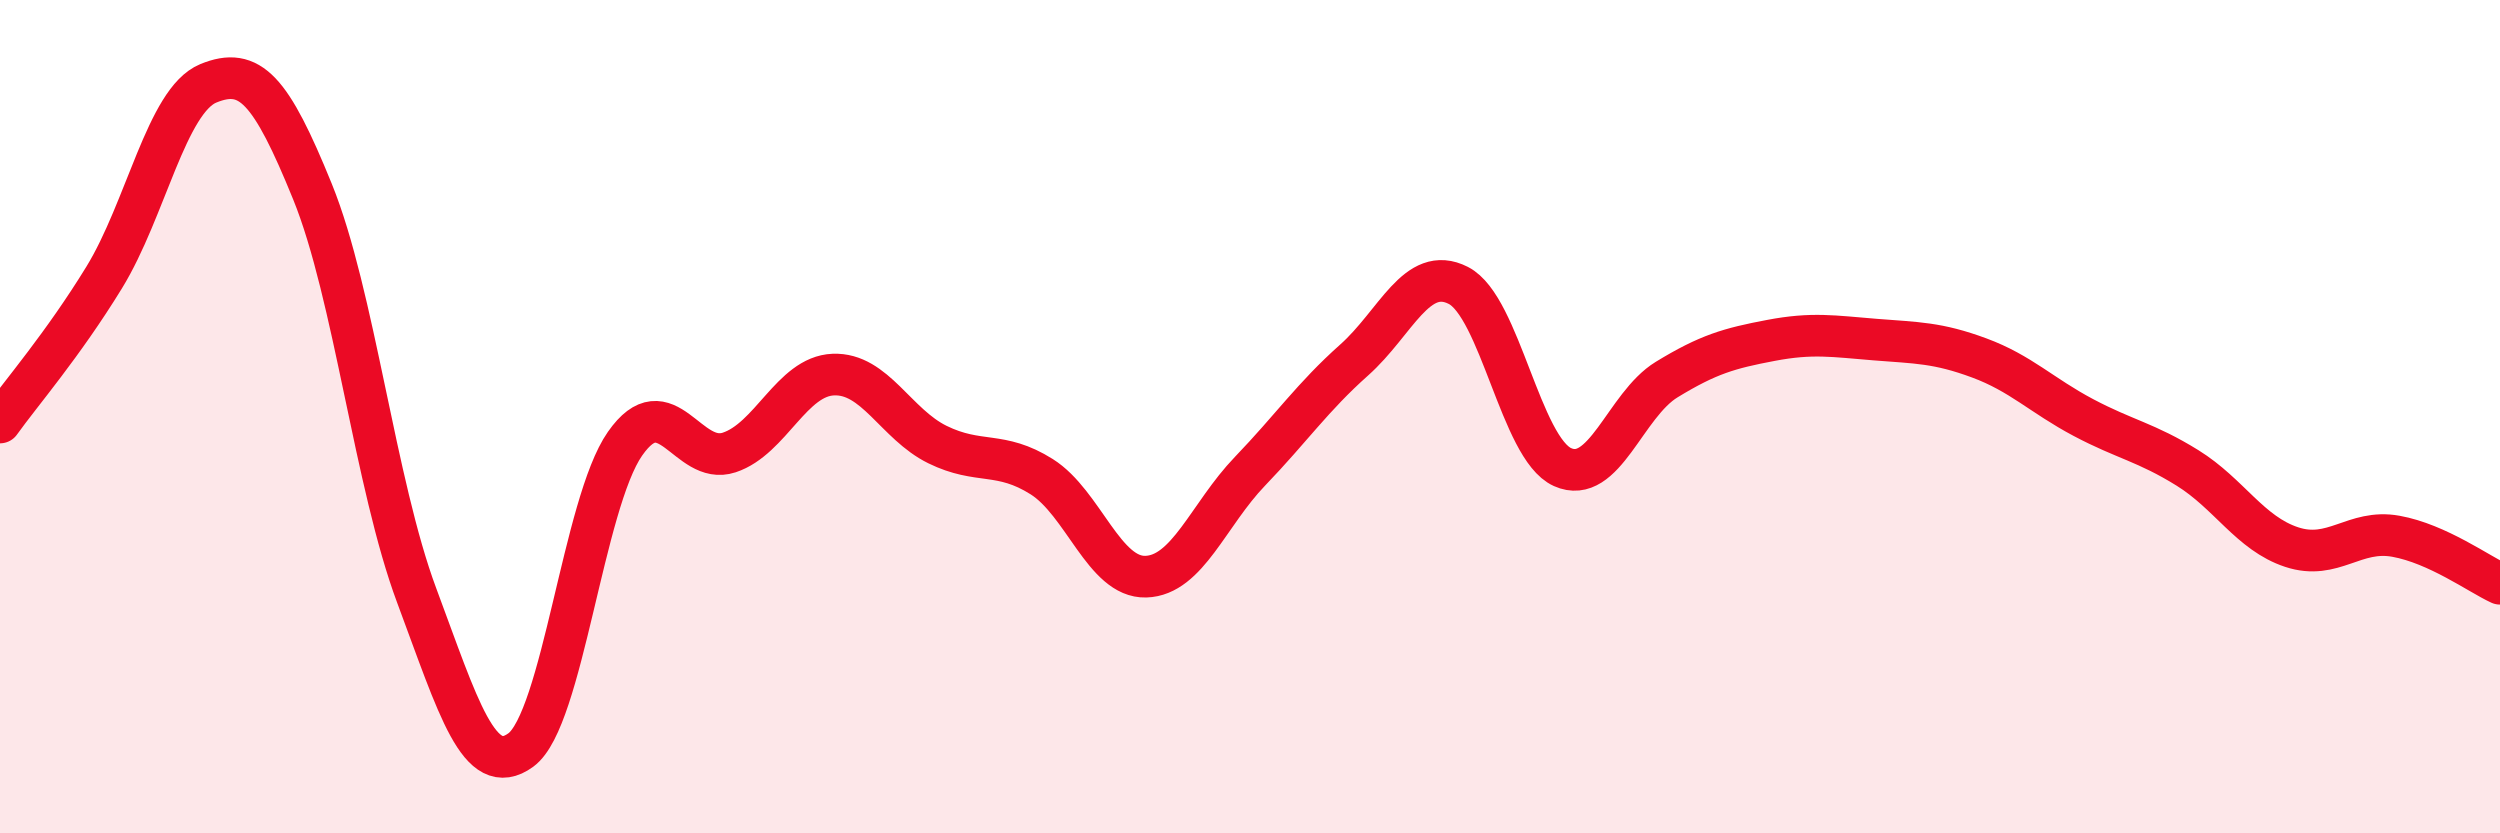 
    <svg width="60" height="20" viewBox="0 0 60 20" xmlns="http://www.w3.org/2000/svg">
      <path
        d="M 0,10.14 C 0.5,9.44 1.5,8.29 2.5,6.66 C 3.5,5.03 4,2.41 5,2 C 6,1.59 6.5,2.14 7.5,4.6 C 8.5,7.06 9,11.61 10,14.29 C 11,16.97 11.5,18.73 12.5,18 C 13.5,17.27 14,12.08 15,10.65 C 16,9.22 16.5,11.19 17.5,10.86 C 18.5,10.53 19,9.03 20,8.99 C 21,8.95 21.5,10.18 22.5,10.67 C 23.5,11.16 24,10.81 25,11.44 C 26,12.07 26.5,13.87 27.5,13.84 C 28.5,13.81 29,12.35 30,11.31 C 31,10.27 31.5,9.53 32.5,8.64 C 33.5,7.75 34,6.34 35,6.85 C 36,7.36 36.5,10.76 37.5,11.21 C 38.5,11.66 39,9.72 40,9.11 C 41,8.5 41.5,8.36 42.5,8.17 C 43.5,7.98 44,8.07 45,8.15 C 46,8.23 46.5,8.22 47.5,8.59 C 48.5,8.96 49,9.49 50,10.02 C 51,10.55 51.5,10.61 52.5,11.23 C 53.5,11.85 54,12.8 55,13.13 C 56,13.46 56.5,12.69 57.5,12.87 C 58.5,13.05 59.5,13.78 60,14.01L60 20L0 20Z"
        fill="#EB0A25"
        opacity="0.1"
        stroke-linecap="round"
        stroke-linejoin="round"
      />
      <path
        d="M 0,10.14 C 0.5,9.44 1.5,8.29 2.5,6.66 C 3.5,5.03 4,2.41 5,2 C 6,1.59 6.5,2.14 7.5,4.6 C 8.5,7.06 9,11.61 10,14.29 C 11,16.97 11.5,18.73 12.5,18 C 13.5,17.27 14,12.08 15,10.65 C 16,9.22 16.5,11.19 17.5,10.86 C 18.5,10.53 19,9.03 20,8.99 C 21,8.95 21.5,10.18 22.5,10.67 C 23.5,11.16 24,10.81 25,11.44 C 26,12.07 26.5,13.87 27.5,13.84 C 28.5,13.81 29,12.35 30,11.31 C 31,10.27 31.5,9.53 32.5,8.64 C 33.5,7.75 34,6.34 35,6.85 C 36,7.36 36.5,10.76 37.5,11.21 C 38.5,11.66 39,9.72 40,9.11 C 41,8.5 41.5,8.36 42.5,8.17 C 43.5,7.98 44,8.07 45,8.15 C 46,8.23 46.5,8.22 47.5,8.59 C 48.5,8.96 49,9.49 50,10.02 C 51,10.55 51.5,10.61 52.5,11.23 C 53.5,11.85 54,12.8 55,13.13 C 56,13.46 56.5,12.69 57.5,12.87 C 58.5,13.05 59.5,13.78 60,14.01"
        stroke="#EB0A25"
        stroke-width="1"
        fill="none"
        stroke-linecap="round"
        stroke-linejoin="round"
      />
    </svg>
  